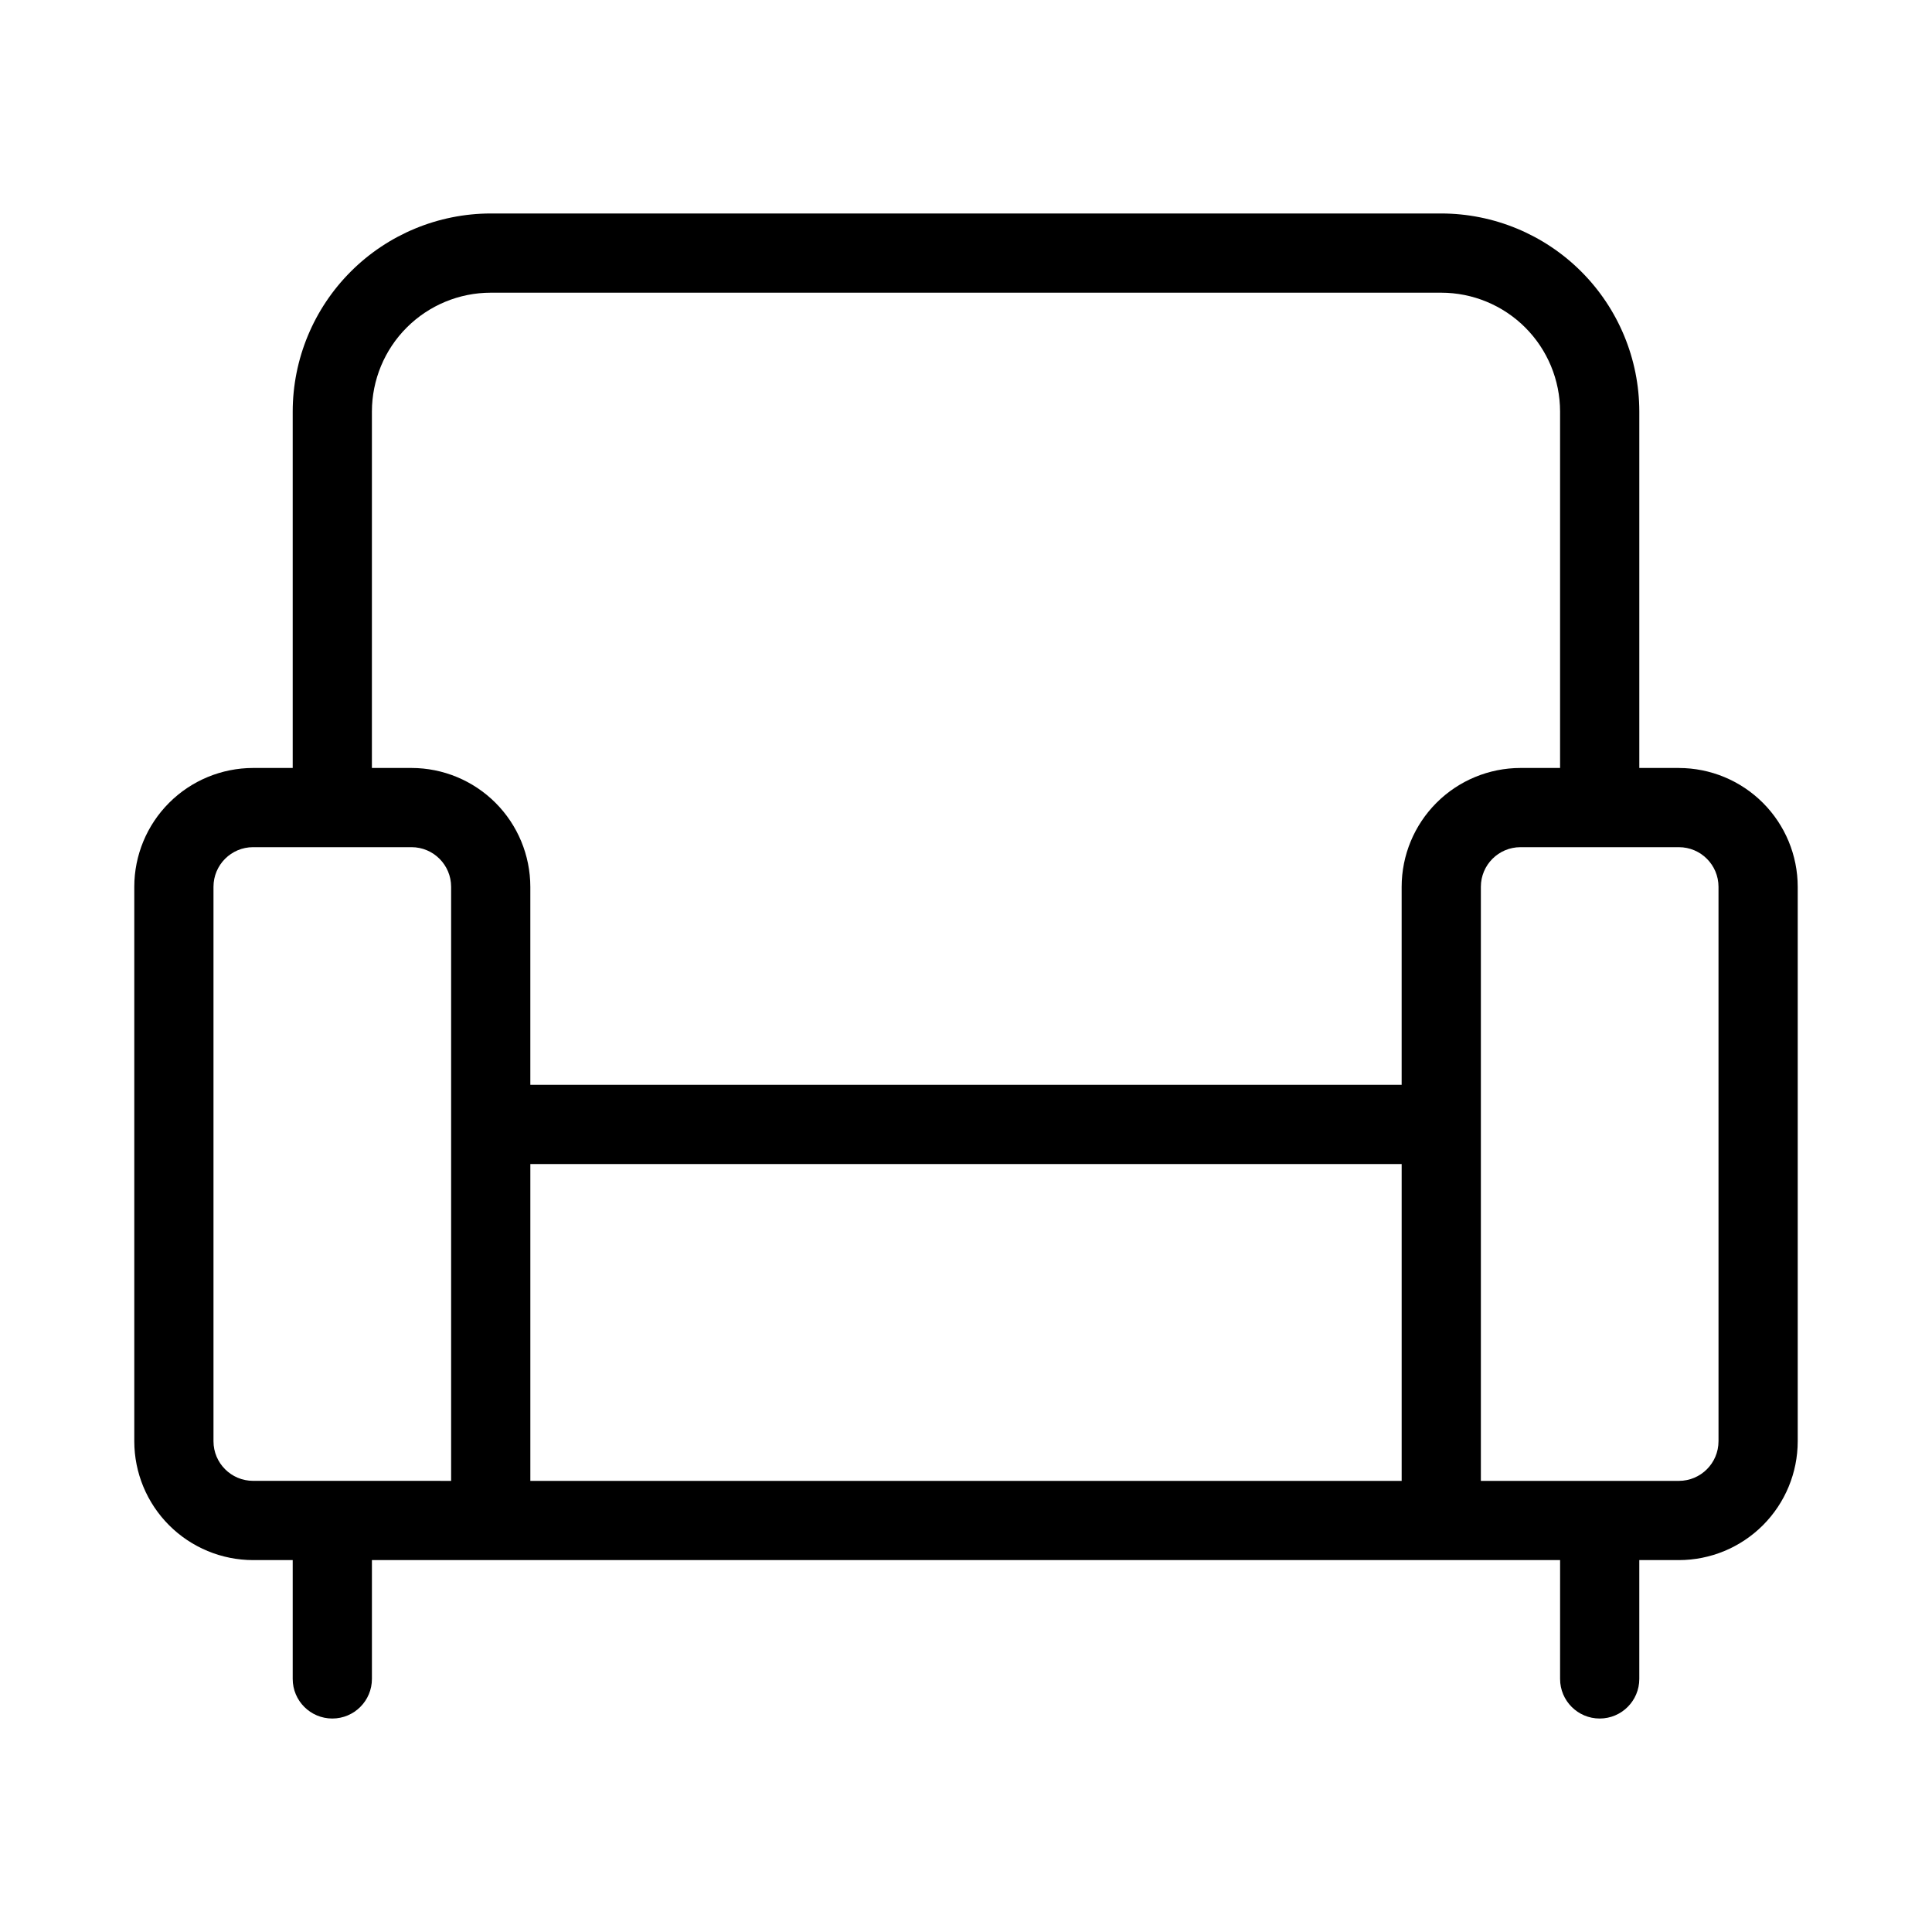 <?xml version="1.0" encoding="UTF-8"?>
<!-- Uploaded to: SVG Repo, www.svgrepo.com, Generator: SVG Repo Mixer Tools -->
<svg fill="#000000" width="800px" height="800px" version="1.1" viewBox="144 144 512 512" xmlns="http://www.w3.org/2000/svg">
 <path d="m588.93 347.52h-10.496v-94.465c-0.016-13.914-5.551-27.254-15.387-37.09-9.84-9.84-23.18-15.375-37.094-15.391h-251.9c-13.914 0.016-27.254 5.551-37.09 15.391-9.84 9.836-15.375 23.176-15.391 37.09v94.465h-10.496c-8.348 0.008-16.352 3.328-22.254 9.23-5.906 5.902-9.227 13.906-9.234 22.258v146.95-0.004c0.008 8.352 3.328 16.355 9.234 22.258 5.902 5.902 13.906 9.223 22.254 9.23h10.496v31.488c0 5.797 4.699 10.496 10.496 10.496s10.496-4.699 10.496-10.496v-31.488h314.88l-0.004 31.488c0 5.797 4.699 10.496 10.496 10.496s10.496-4.699 10.496-10.496v-31.488h10.496c8.352-0.008 16.352-3.328 22.258-9.23 5.902-5.902 9.223-13.906 9.23-22.258v-146.94c-0.008-8.352-3.328-16.355-9.23-22.258-5.906-5.902-13.906-9.223-22.258-9.23zm-346.37-94.465c0.008-8.348 3.328-16.352 9.23-22.258 5.906-5.902 13.91-9.223 22.258-9.23h251.9c8.352 0.008 16.355 3.328 22.258 9.23 5.902 5.906 9.223 13.91 9.23 22.258v94.465h-10.496c-8.348 0.008-16.352 3.328-22.254 9.23s-9.223 13.906-9.234 22.258v52.48h-230.91v-52.48c-0.012-8.352-3.332-16.355-9.234-22.258s-13.906-9.223-22.254-9.23h-10.496zm-41.984 272.9v-146.95c0.004-5.797 4.699-10.492 10.496-10.496h41.984c5.793 0.004 10.492 4.699 10.496 10.496v157.44l-52.48-0.004c-5.797-0.004-10.492-4.699-10.496-10.496zm83.969-73.473h230.91v83.969l-230.91-0.004zm314.88 73.473-0.004-0.004c-0.004 5.797-4.699 10.492-10.496 10.496h-52.48v-157.44c0.004-5.797 4.703-10.492 10.496-10.496h41.984c5.797 0.004 10.492 4.699 10.496 10.496z"/>
</svg>